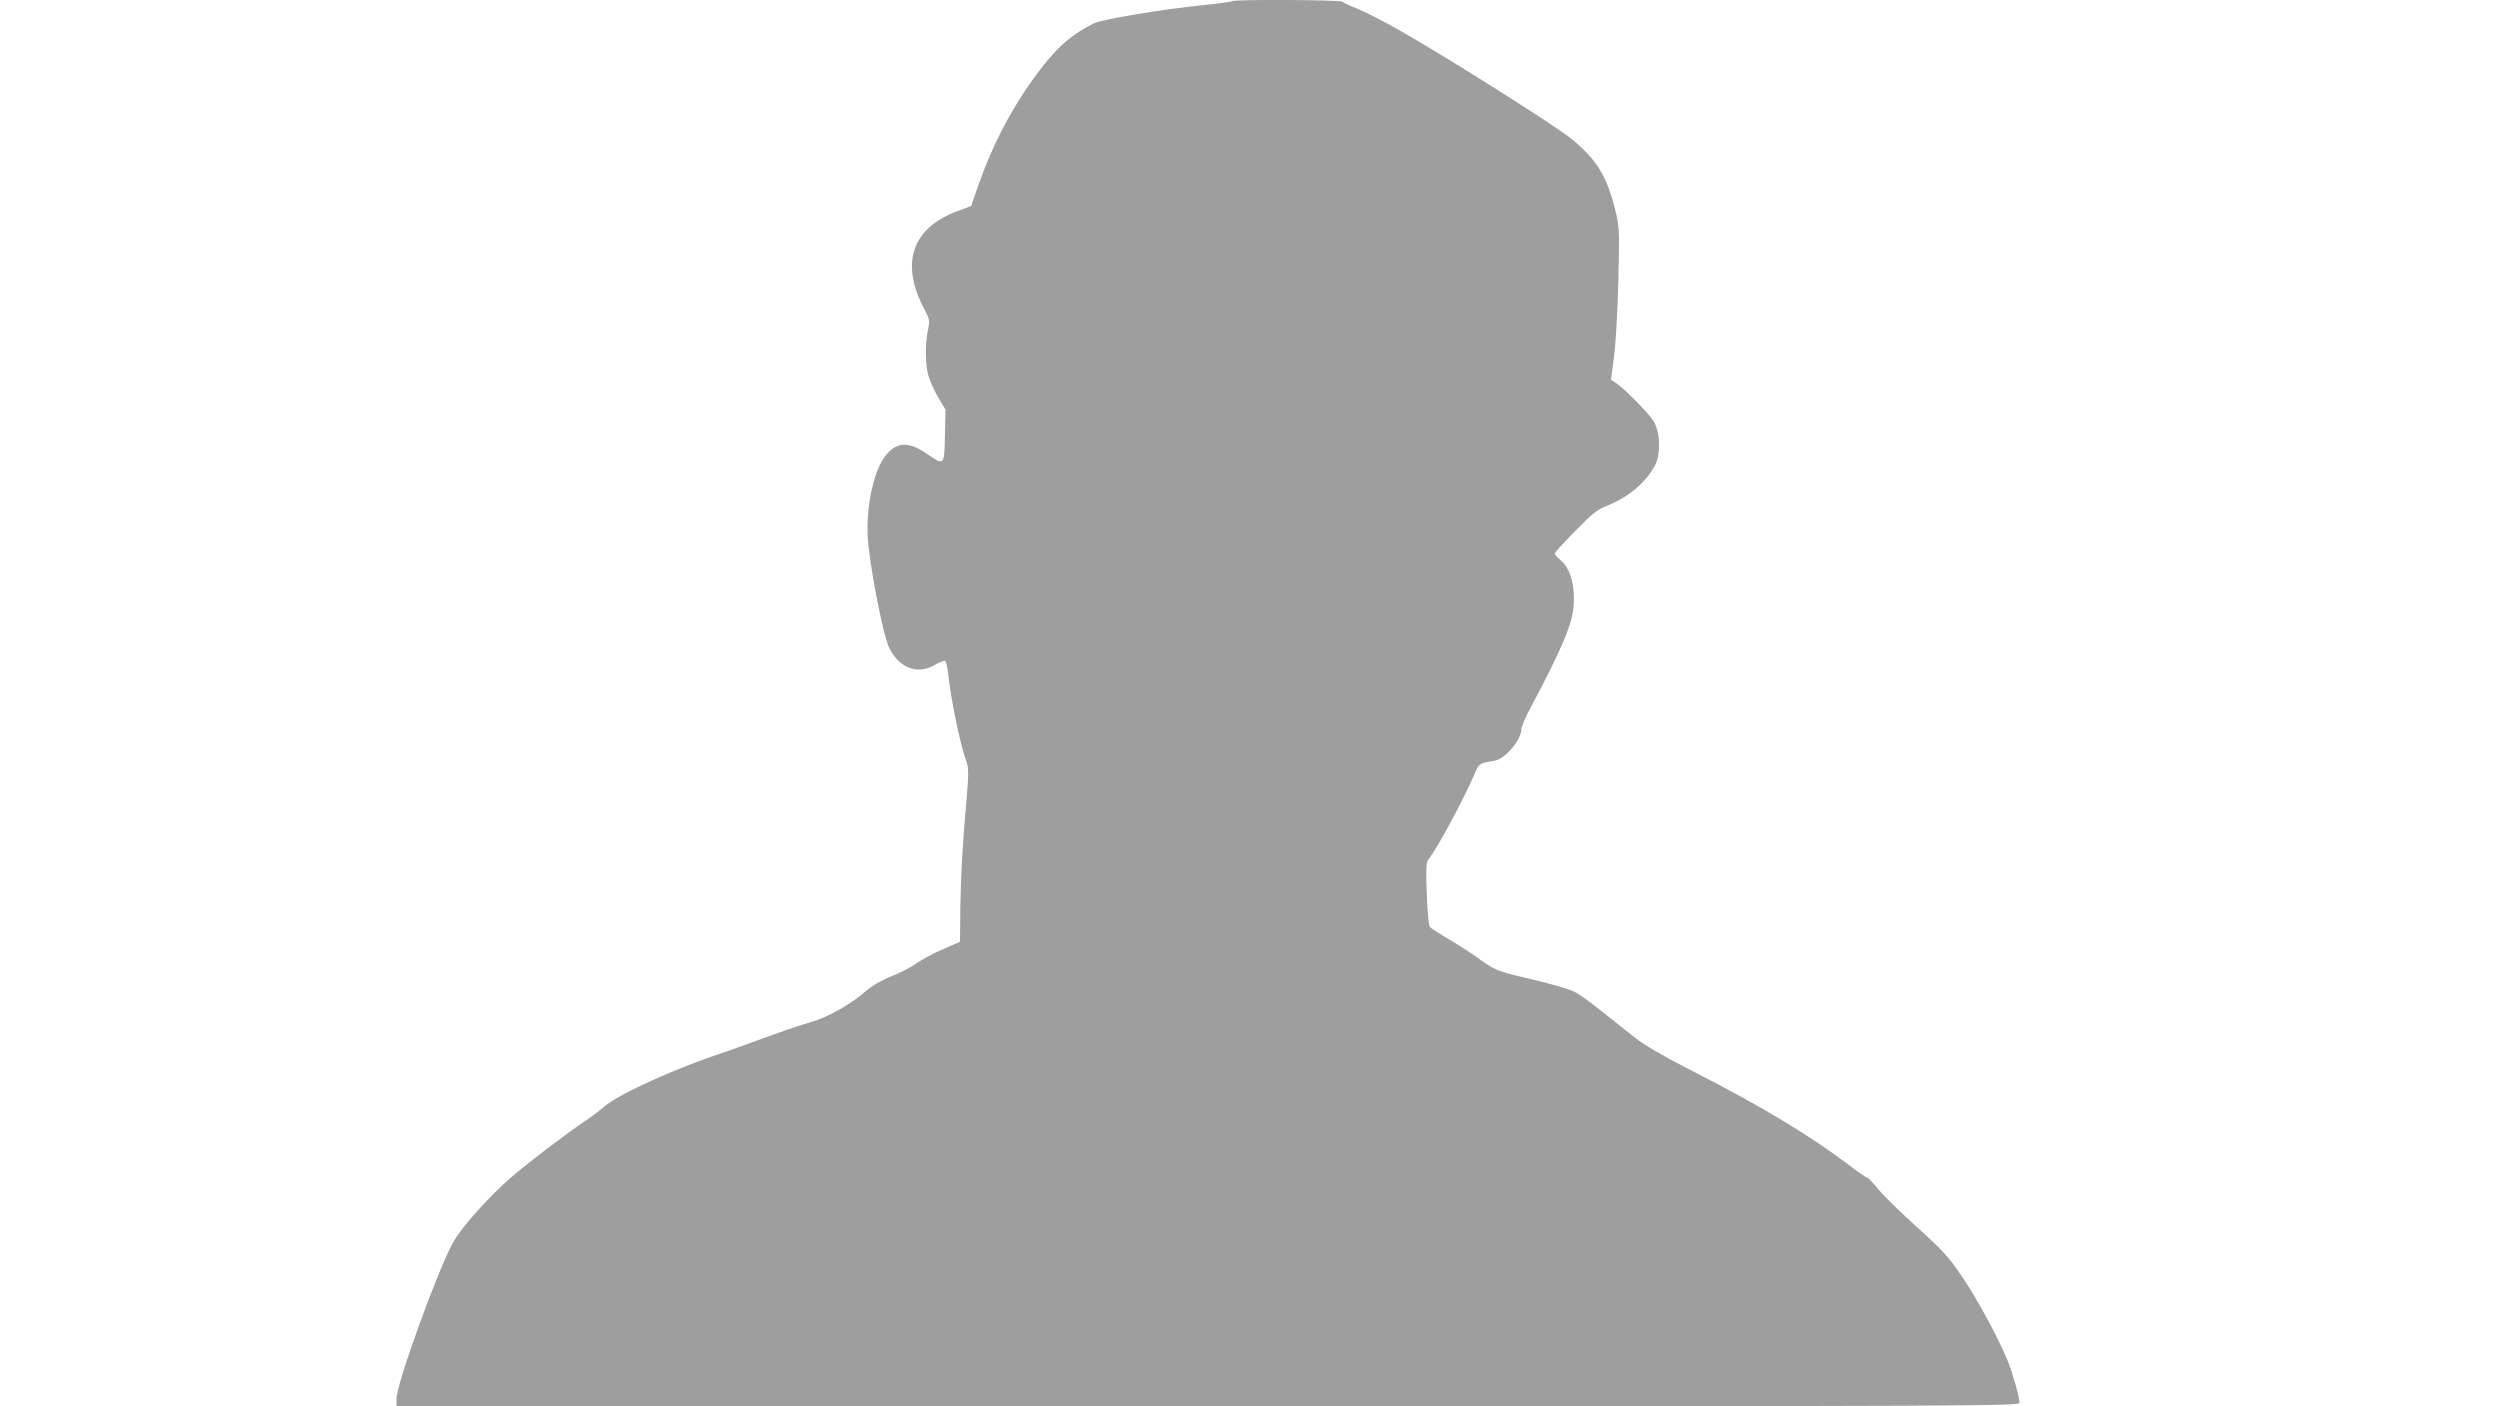<?xml version="1.0" standalone="no"?>
<!DOCTYPE svg PUBLIC "-//W3C//DTD SVG 20010904//EN"
 "http://www.w3.org/TR/2001/REC-SVG-20010904/DTD/svg10.dtd">
<svg version="1.0" xmlns="http://www.w3.org/2000/svg"
 width="1280pt" height="720pt" viewBox="0 0 1280 720"
 preserveAspectRatio="xMidYMid meet">
<g transform="translate(0,720) scale(0.1,-0.1)"
fill="#9e9e9e" stroke="none">
<path d="M6307 7194 c-3 -3 -68 -12 -144 -20 -218 -22 -523 -73 -566 -95 -124
-64 -200 -134 -309 -286 -114 -158 -206 -337 -274 -528 l-42 -120 -70 -26
c-233 -86 -294 -267 -170 -501 28 -53 29 -59 19 -108 -16 -75 -14 -189 6 -245
9 -27 31 -74 50 -106 l34 -56 -3 -134 c-3 -154 -3 -154 -90 -94 -93 65 -154
64 -210 -3 -61 -72 -101 -245 -96 -408 5 -135 78 -516 112 -584 52 -102 145
-136 233 -84 24 14 47 23 52 20 5 -3 12 -34 16 -68 14 -131 61 -360 92 -444
12 -35 13 -61 4 -170 -23 -256 -31 -402 -34 -578 l-2 -178 -87 -38 c-48 -20
-109 -53 -135 -72 -27 -19 -85 -50 -130 -67 -54 -22 -102 -50 -144 -87 -73
-62 -191 -127 -270 -148 -59 -17 -138 -44 -294 -101 -55 -21 -125 -45 -155
-55 -239 -79 -527 -209 -604 -274 -28 -24 -73 -58 -101 -76 -97 -65 -291 -213
-378 -288 -112 -97 -248 -249 -293 -326 -75 -127 -294 -730 -294 -808 l0 -38
4155 0 c3951 0 4155 1 4155 18 0 27 -35 151 -59 211 -45 112 -157 320 -234
433 -69 102 -100 136 -231 254 -83 75 -173 163 -199 195 -26 32 -52 59 -56 59
-5 0 -49 30 -97 67 -195 148 -455 304 -779 469 -166 85 -263 141 -315 182
-298 237 -288 231 -368 255 -42 14 -131 37 -197 52 -136 31 -155 39 -245 105
-36 26 -102 68 -147 94 -44 26 -86 53 -92 60 -6 8 -13 79 -16 171 -5 125 -3
161 8 174 40 47 185 315 237 439 23 54 24 54 101 67 55 8 139 107 139 164 0
11 21 60 47 108 164 311 213 427 220 521 8 103 -17 192 -64 231 -20 16 -34 34
-32 39 2 6 49 57 105 114 83 86 111 108 160 128 112 44 203 121 249 210 29 56
25 166 -7 221 -26 43 -151 170 -197 200 l-23 15 16 119 c9 68 18 236 22 390 6
267 6 271 -19 372 -42 164 -95 249 -220 351 -81 67 -631 414 -875 553 -85 49
-186 100 -223 115 -38 14 -71 30 -75 35 -6 10 -557 13 -567 3z"/>
</g>
</svg>
